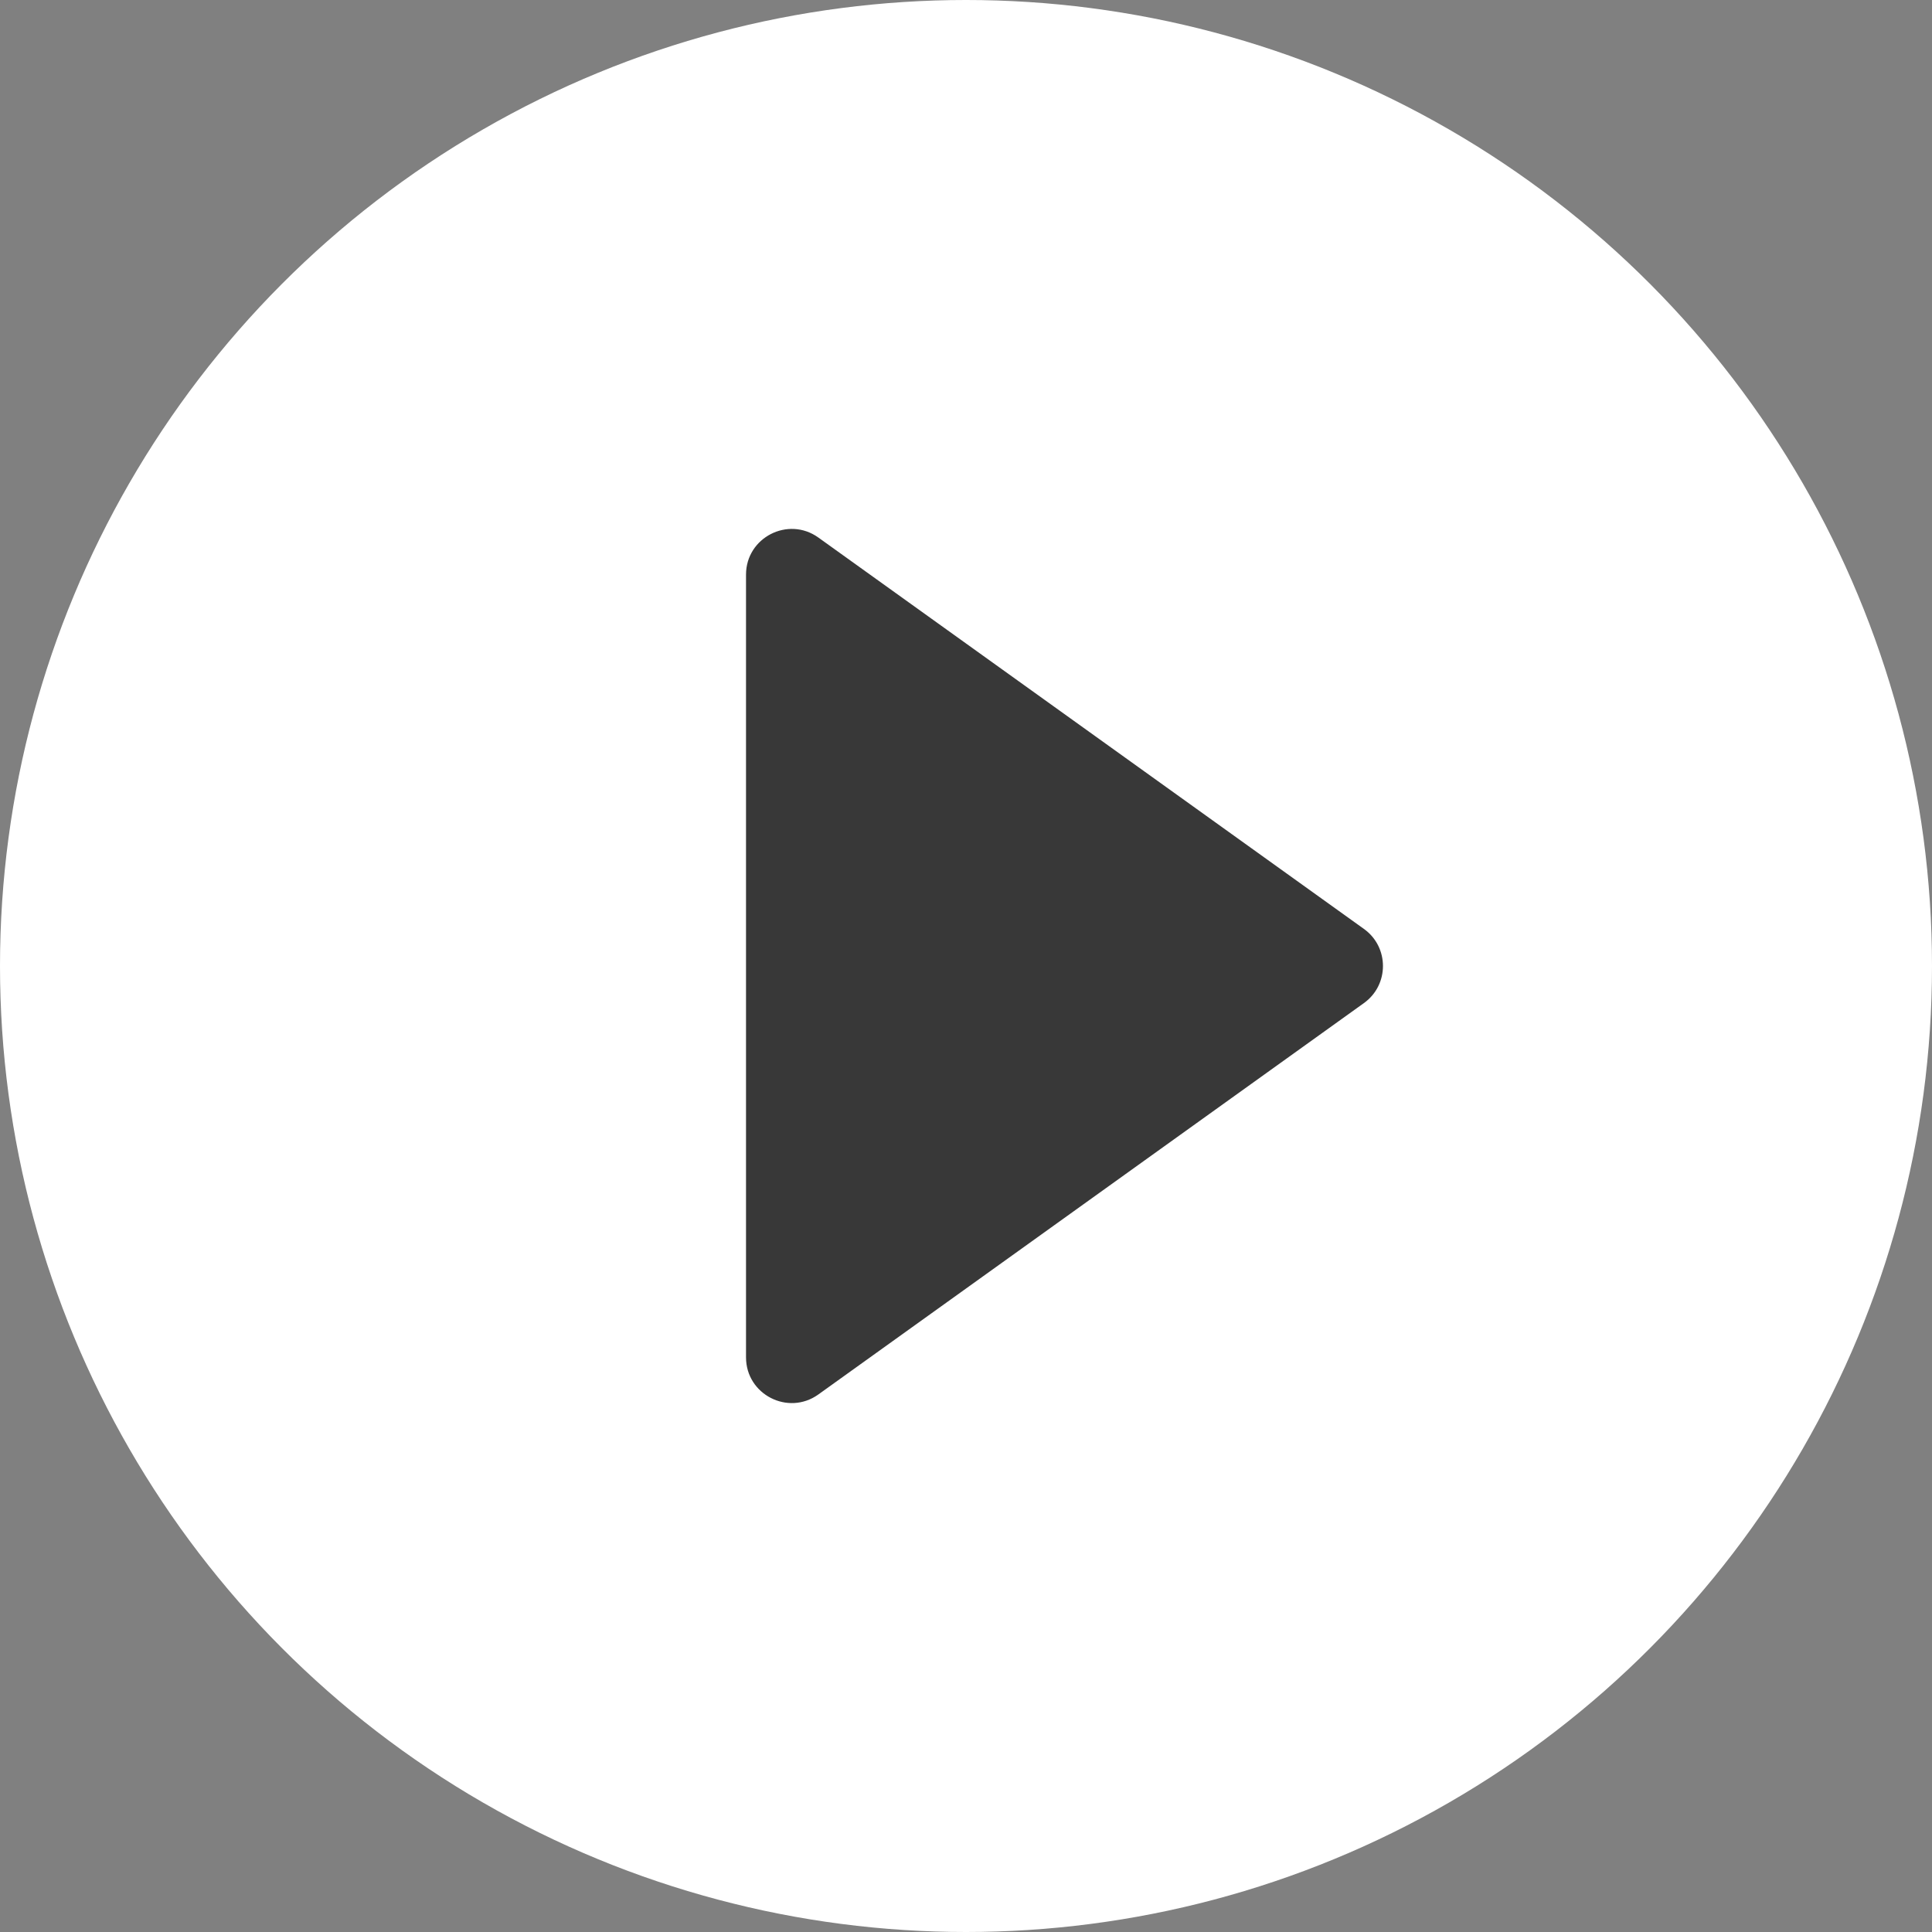 <?xml version="1.0" encoding="utf-8"?>
<!-- Generator: Adobe Illustrator 23.0.3, SVG Export Plug-In . SVG Version: 6.00 Build 0)  -->
<svg version="1.1" id="Layer_1" xmlns="http://www.w3.org/2000/svg" xmlns:xlink="http://www.w3.org/1999/xlink" x="0px" y="0px"
	 viewBox="0 0 101 101" style="enable-background:new 0 0 101 101;" xml:space="preserve">
<rect x="0" y="0" width="101" height="101" fill="#808080" stroke="none"/>
<style type="text/css">
	.st0{fill:#FFFFFF;}
	.st1{fill:#383838;}
</style>
<g>
	<circle class="st0" cx="50.5" cy="50.5" r="50.5"/>
</g>
<path class="st1" d="M39,70.96V30.04c0-1.94,2.2-3.07,3.78-1.94L71.3,48.56c1.33,0.95,1.33,2.93,0,3.88L42.78,72.9
	C41.2,74.03,39,72.9,39,70.96z"/>
</svg>
